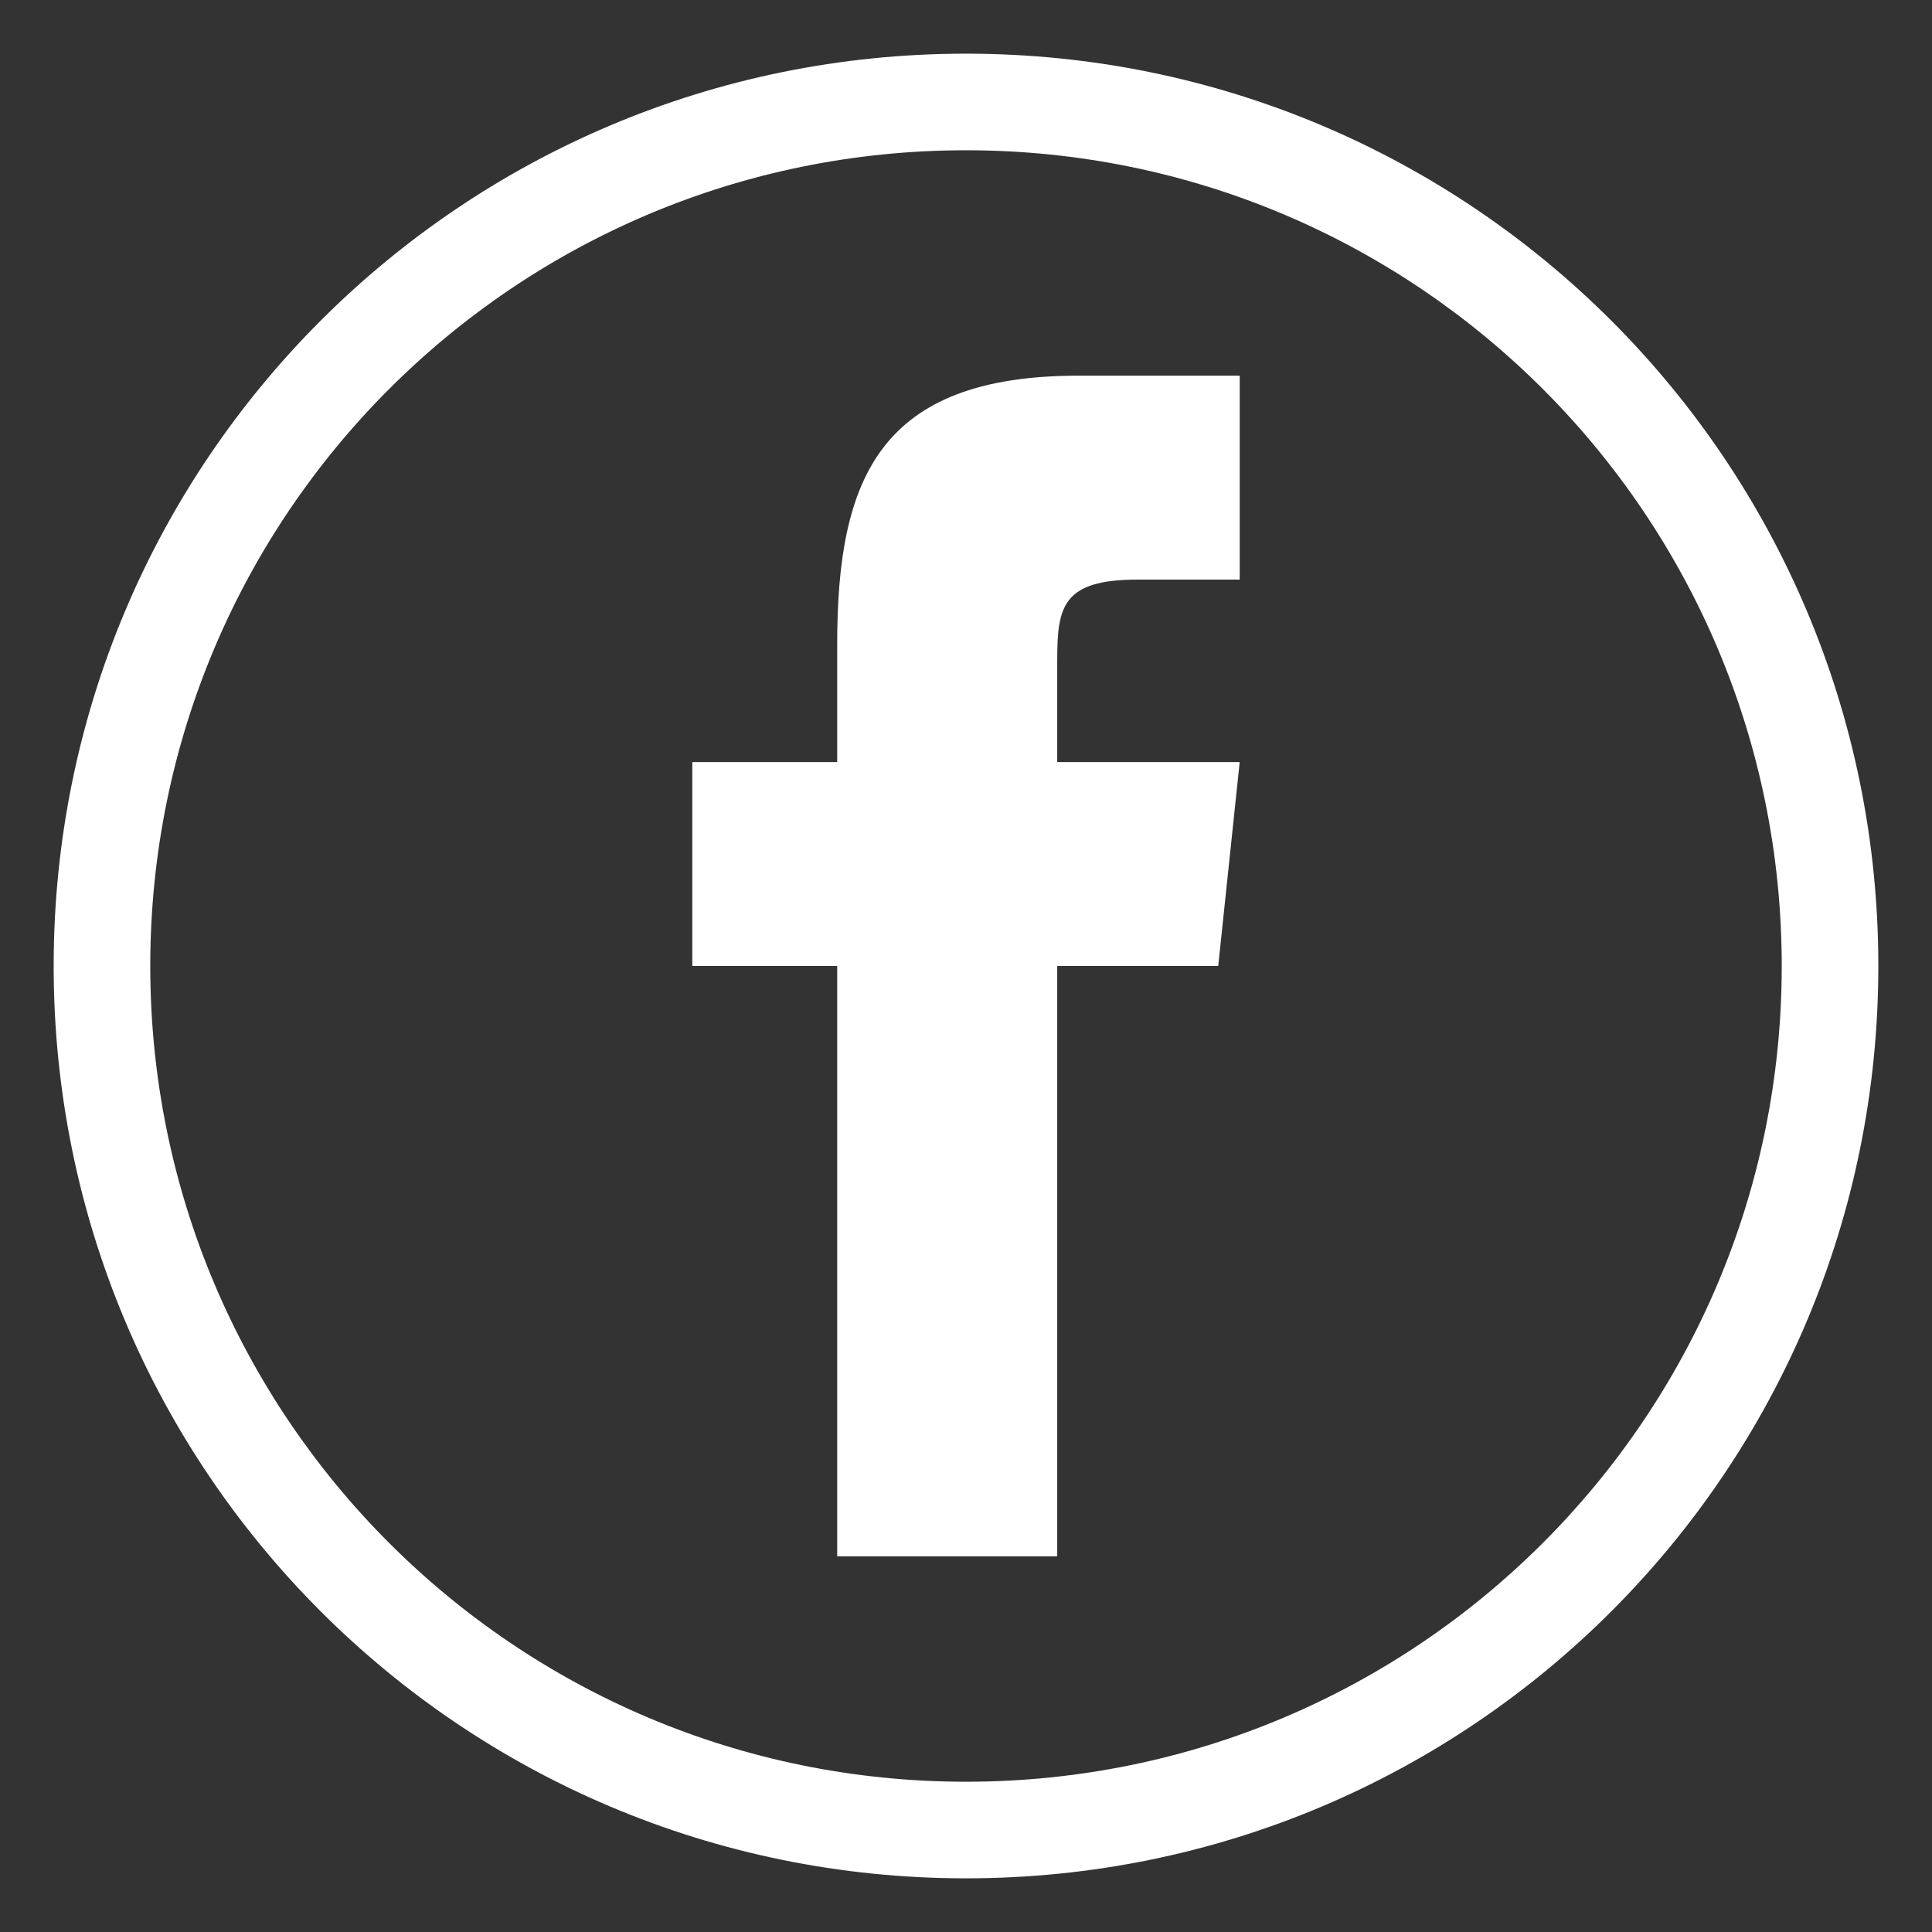 <svg id="Layer_1" xmlns="http://www.w3.org/2000/svg" viewBox="0 0 36 36"><rect x="0" y="0" width="36" height="36" fill="#333333" stroke="none"/><style>.st0{fill:#fff}</style><path class="st0" d="M19.7 29h-4.1V18h-2.7v-3.8h2.7V12c0-3.1.8-5 4.5-5h3v3.8h-1.9c-1.4 0-1.5.5-1.5 1.5v1.9h3.4l-.4 3.8h-3v11z"/><path class="st0" d="M18 1C8.6 1 1 8.6 1 18s7.6 17 17 17 17-7.6 17-17S27.4 1 18 1zm0 32.2C9.6 33.2 2.8 26.4 2.8 18S9.6 2.8 18 2.8 33.2 9.6 33.2 18 26.4 33.2 18 33.2z"/></svg>